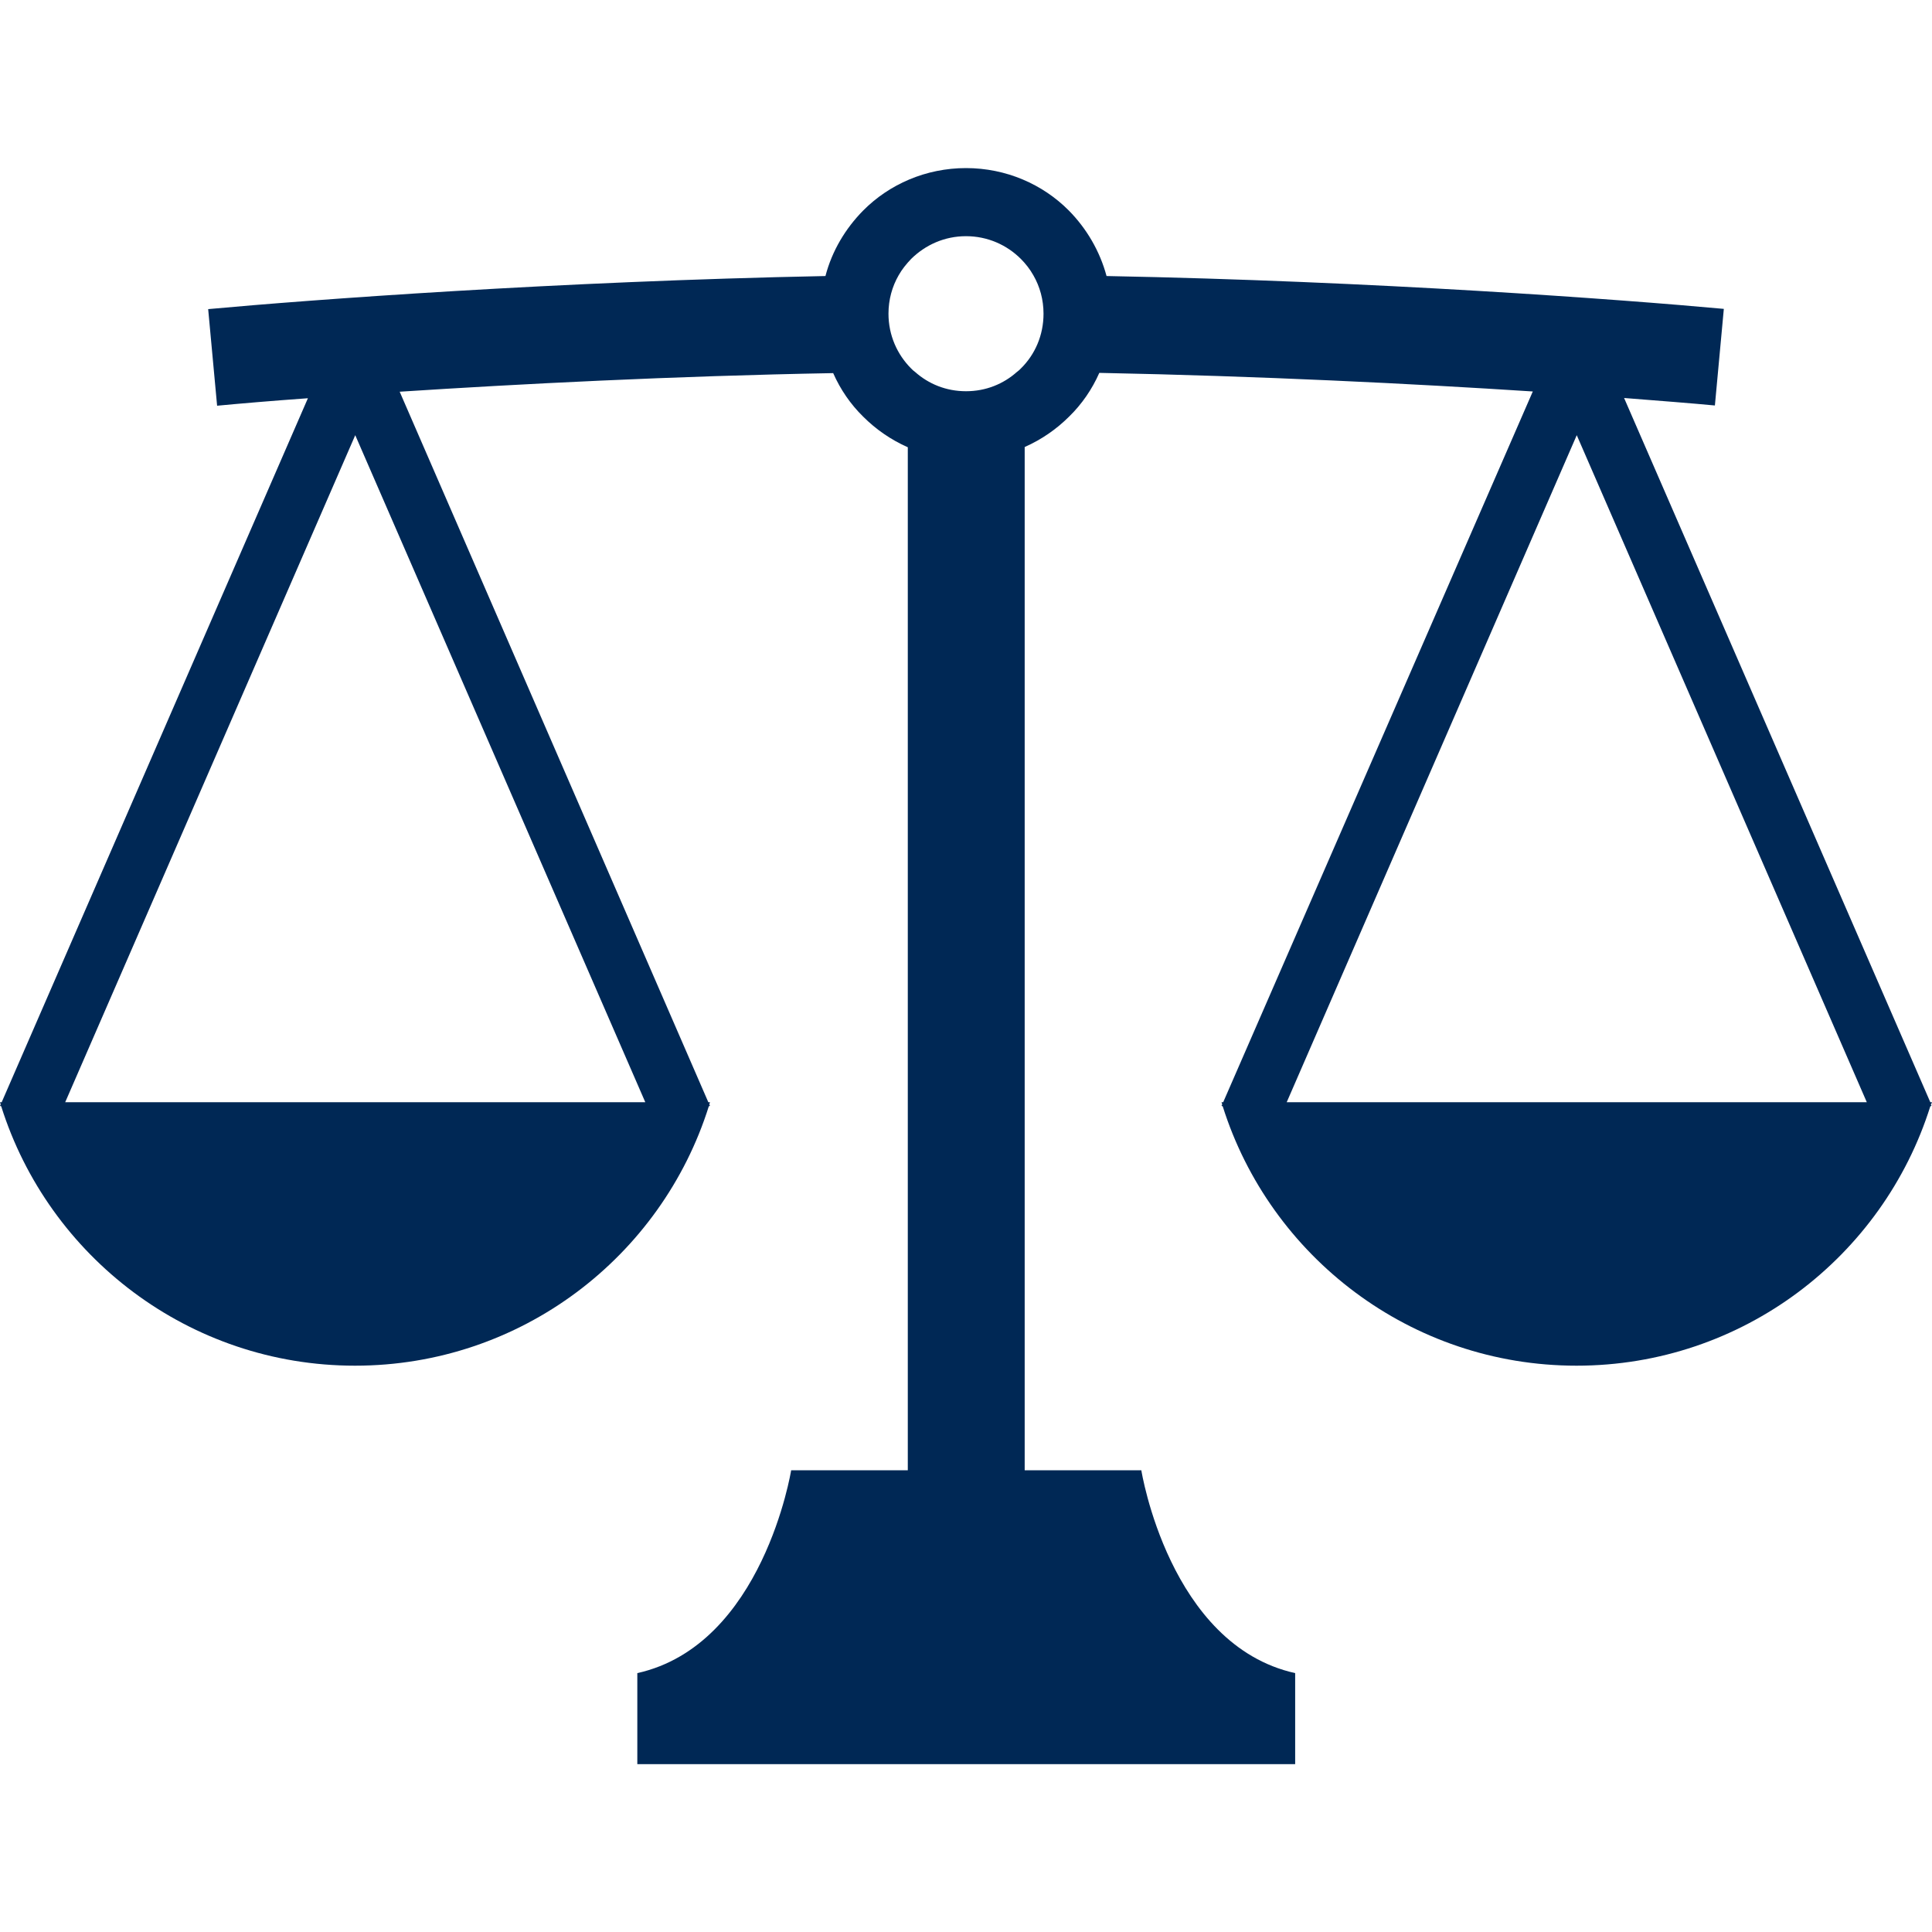 <svg xml:space="preserve" style="enable-background:new 0 0 800 800;" viewBox="0 0 800 800" height="800px" width="800px" y="0px" x="0px" xmlns="http://www.w3.org/2000/svg" xmlns:xlink="http://www.w3.org/1999/xlink" id="_x32_" version="1.1">
<style type="text/css">
	.st0{fill:#002855;}
</style>
<g>
	<path d="M800,456.4h-0.7L672.5,164.8c15.3,1.2,28.1,2.2,37.6,3.1l3.7-40c-42.4-3.9-144.8-11.5-255.6-13.6
		c-2.8-10.4-8.3-19.7-15.6-27.1c-10.8-10.9-26-17.6-42.6-17.6c-16.6,0-31.8,6.7-42.6,17.6c-7.3,7.4-12.9,16.7-15.6,27.1
		C231,116.5,128.6,124.1,86.2,128l3.7,40c9.5-0.9,22.3-2,37.6-3.1h0L0.7,456.4H0c0.1,0.3,0.2,0.6,0.3,0.9L0,457.9l0.5,0.2
		c19.6,62.2,77.8,107.4,146.5,107.4c68.7,0,126.9-45.1,146.5-107.4l0.5-0.2l-0.3-0.6c0.1-0.3,0.2-0.6,0.3-0.9h-0.7L165.5,162.2
		c49.3-3.2,113.1-6.5,179.5-7.7c3,6.8,7.2,12.9,12.4,18c5.3,5.3,11.5,9.6,18.5,12.7v423.6c-27.2,0-48.3,0-48.3,0s-11.6,72.4-63.7,84
		v37.7h272.4v-37.7c-52.2-11.6-63.7-84-63.7-84s-21.2,0-48.3,0V185.1h0c7-3.1,13.2-7.4,18.5-12.7c5.2-5.1,9.4-11.2,12.4-18
		c66.4,1.3,130.2,4.5,179.5,7.7L506.5,456.4h-0.7c0.1,0.3,0.2,0.6,0.3,0.9l-0.3,0.6l0.5,0.2c19.6,62.2,77.8,107.4,146.5,107.4
		c68.7,0,126.9-45.1,146.5-107.4l0.5-0.2l-0.3-0.6C799.8,457,799.9,456.7,800,456.4z M267.2,456.4H27l120.1-276.2L267.2,456.4z
		 M422.7,152.6c-0.5,0.5-1,1-1.6,1.4c-5.6,5-12.9,8-21.1,8c-8.2,0-15.5-3-21.1-8c-0.6-0.4-1.1-0.9-1.6-1.4
		c-5.8-5.8-9.4-13.8-9.4-22.7c0-5.8,1.5-11.2,4.2-15.9c1.4-2.5,3.2-4.7,5.2-6.8c5.9-5.8,13.8-9.4,22.7-9.4c8.9,0,16.9,3.6,22.7,9.4
		c2,2,3.8,4.3,5.2,6.8c2.7,4.7,4.2,10.1,4.2,15.9C432.1,138.8,428.6,146.8,422.7,152.6z M532.8,456.4l120.1-276.2L773,456.4H532.8z" class="st0"></path>
</g>
</svg>
